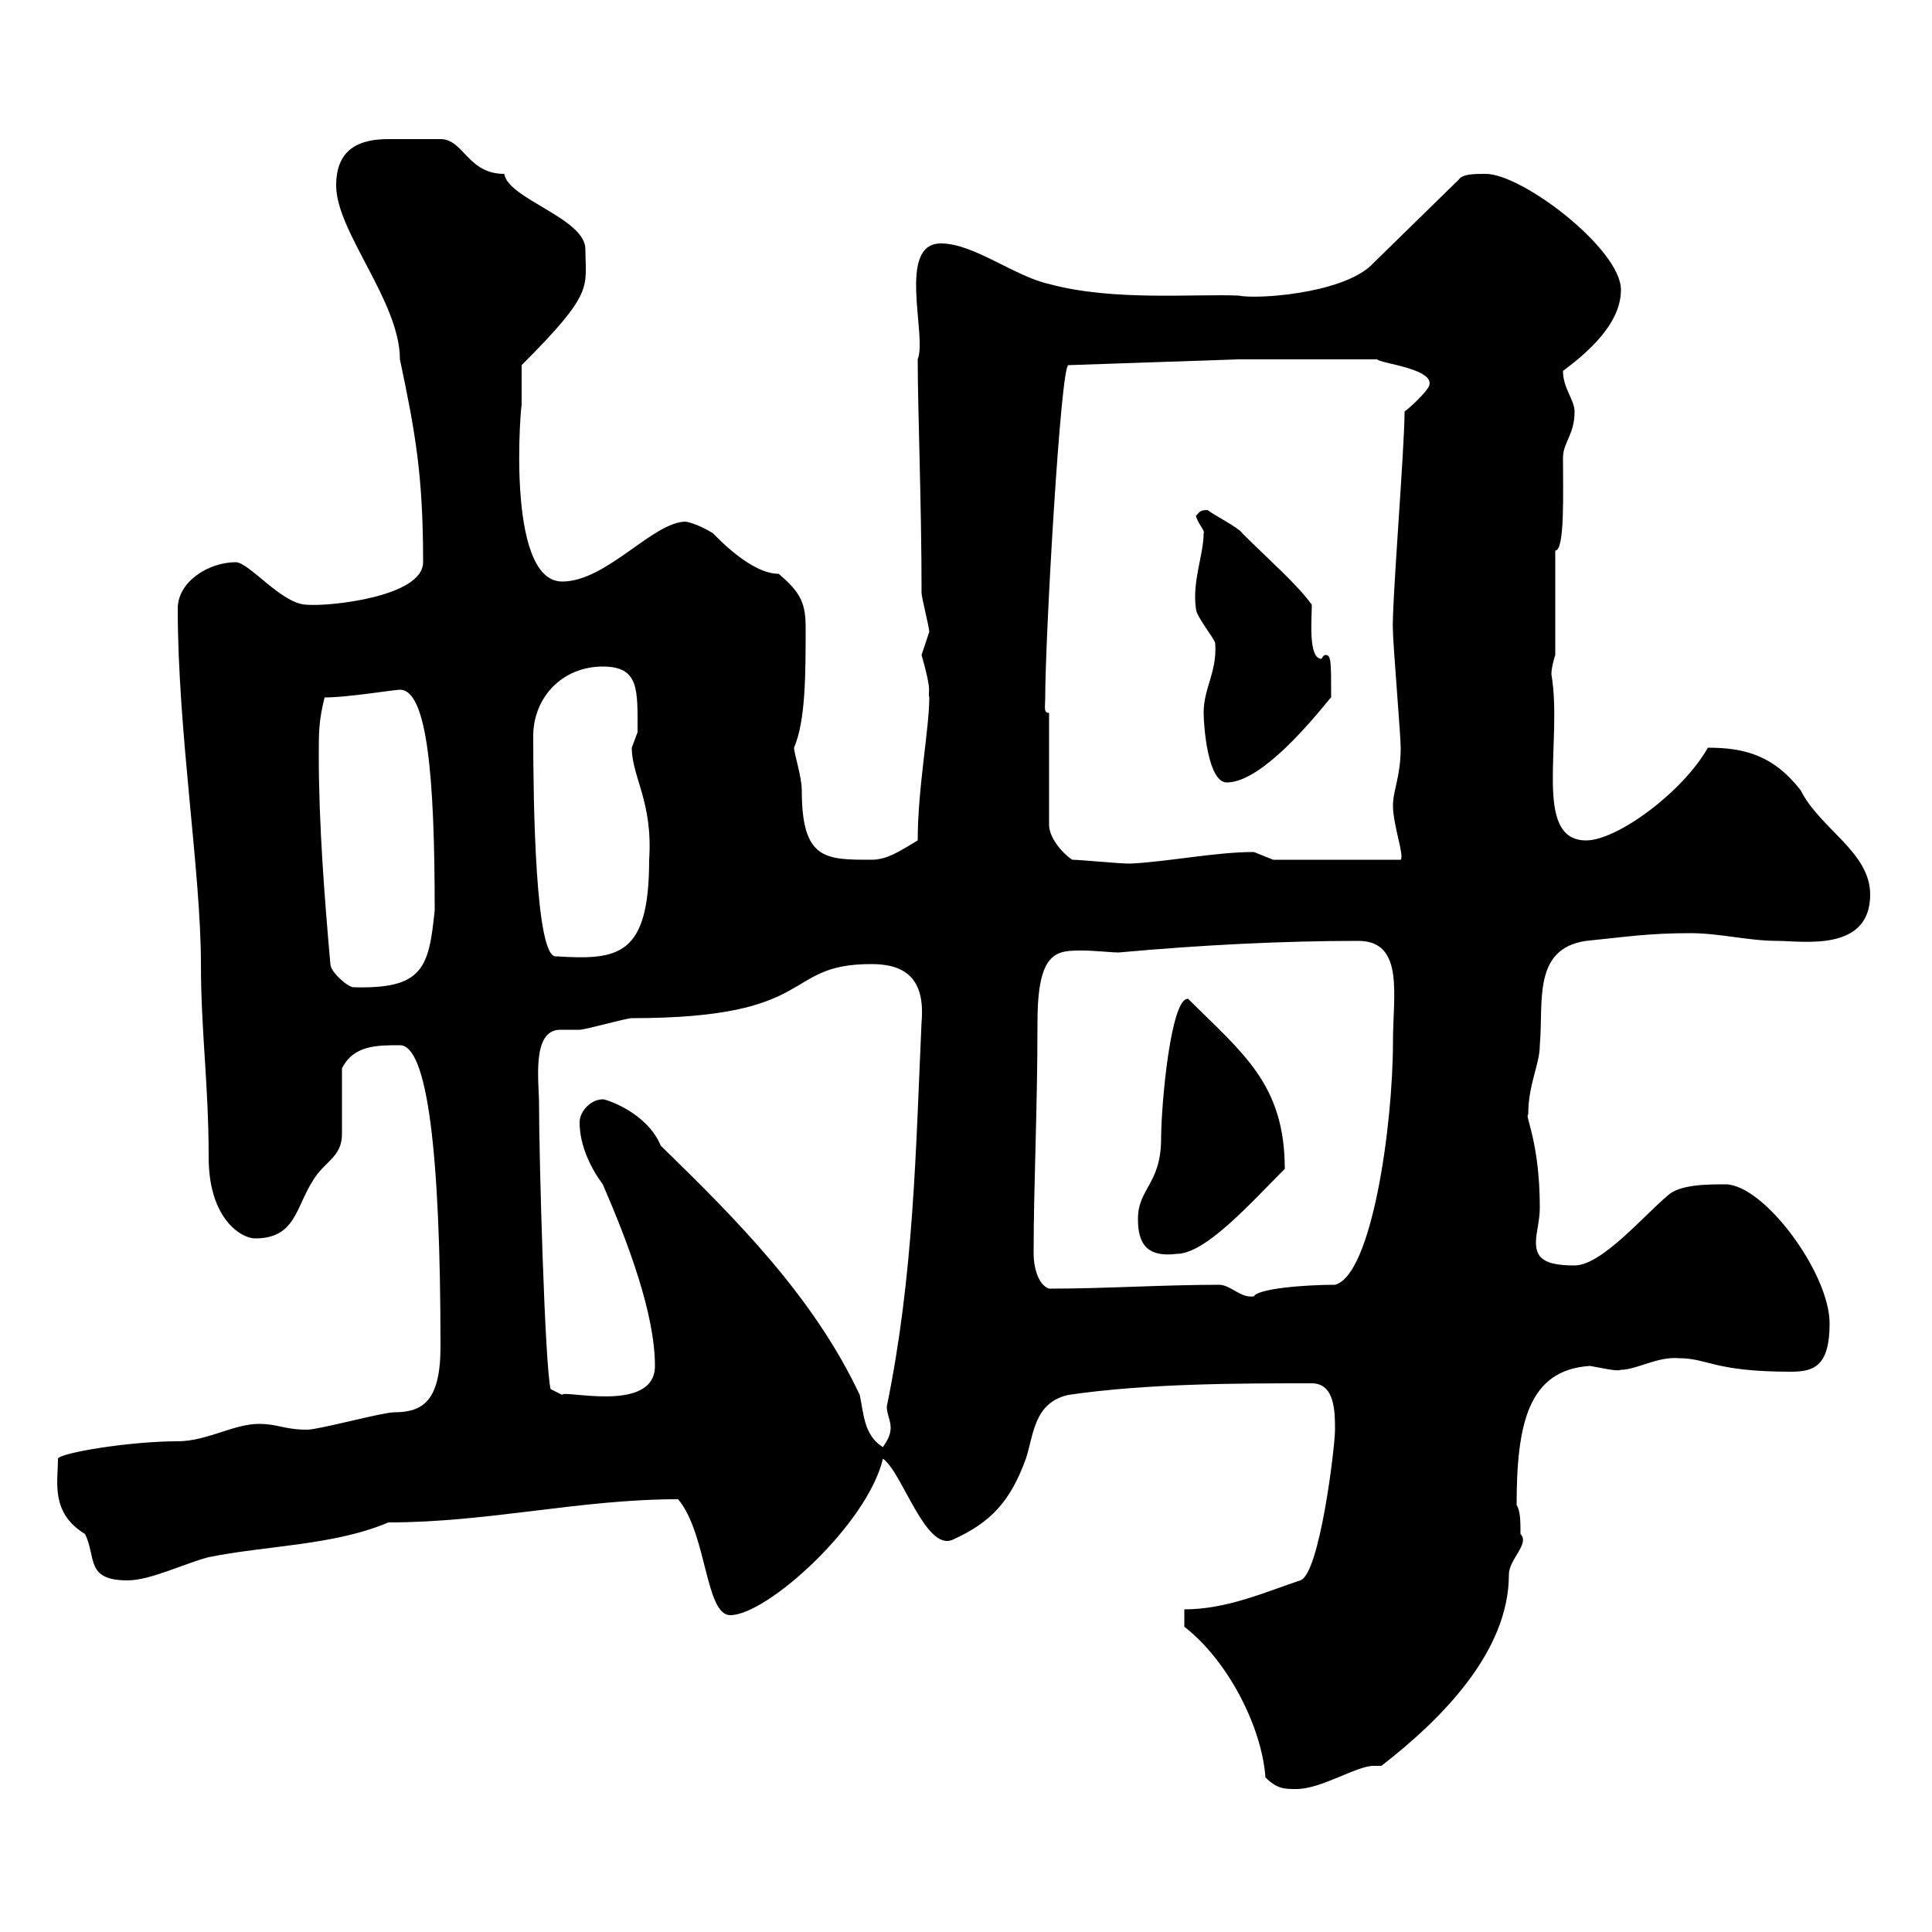 <svg xmlns="http://www.w3.org/2000/svg" xmlns:xlink="http://www.w3.org/1999/xlink" width="300" height="300"><path d="M183.90 252.60C190.50 257.70 195.90 267.90 196.50 276C198.30 277.80 199.50 277.80 201.30 277.80C205.20 277.80 210.60 274.20 213.30 274.20C213.90 274.20 214.20 274.20 214.50 274.20C223.80 267 234.30 256.50 234.30 244.50C234.30 242.10 237.60 239.70 236.10 238.20C236.10 236.40 236.10 234.60 235.50 233.70C235.50 221.10 237.30 212.70 246.90 212.10C248.70 212.40 251.10 213 251.70 212.70C254.10 212.70 257.40 210.60 260.70 210.90C265.20 210.90 266.10 213 278.10 213C281.70 213 284.10 212.10 284.10 205.50C284.10 197.70 273.90 183.90 267.90 183.90C265.20 183.90 260.70 183.90 258.90 185.70C255.30 188.70 248.70 196.50 244.50 196.50C239.70 196.50 238.50 195.30 238.50 192.90C238.50 191.40 239.10 189.60 239.10 187.50C239.10 177.30 236.70 173.10 237.30 173.10C237.30 168.30 239.10 165.30 239.10 162.30C239.70 155.70 237.90 147.30 246.30 146.10C252.30 145.50 255.90 144.90 262.50 144.90C267 144.90 271.50 146.10 276 146.10C279.90 146.10 290.40 147.90 290.40 138.90C290.40 132.30 282.60 128.70 279.60 122.70C275.40 117.30 270.90 116.10 265.20 116.10C261.30 123 251.10 130.50 246.30 130.50C237.90 130.50 242.70 115.20 240.90 104.70C240.90 103.50 241.50 101.70 241.50 101.70L241.50 85.50C243 85.50 242.70 76.50 242.70 71.10C242.70 68.70 244.50 67.50 244.50 63.90C244.50 62.10 242.70 60.30 242.70 57.60C246.30 54.90 251.70 50.40 251.70 45C251.70 38.70 236.40 27 230.70 27C228.90 27 227.10 27 226.50 27.90L212.70 41.40C207.90 45.60 195.30 46.50 192.30 45.90C185.40 45.60 172.80 46.80 162.90 44.10C157.50 42.90 151.20 37.80 146.10 37.80C139.20 37.80 144 52.20 142.50 55.80C142.50 63.60 143.10 78 143.10 92.10C143.10 92.70 144.30 97.50 144.30 98.10C144.30 98.10 143.10 101.70 143.10 101.70C144.90 108 144 107.10 144.30 108.30C144.30 113.10 142.50 122.40 142.50 130.50C139.50 132.30 137.70 133.50 135.30 133.50C128.10 133.50 124.50 133.50 124.50 122.70C124.50 120.60 123.30 117 123.30 116.10C125.10 111.90 125.10 104.70 125.10 97.50C125.10 93.90 124.50 92.10 120.90 89.10C116.70 89.10 111.60 83.70 110.70 82.80C108.30 81.30 106.50 81 106.50 81C101.40 81 94.20 90.30 87.30 90.30C78.30 90.30 81 61.50 81 63C81 62.10 81 57.60 81 56.70C92.40 45.30 90.90 44.70 90.90 38.70C90.90 33.90 78.90 30.90 78.30 27C72.60 27 72 21.60 68.40 21.60C66.90 21.60 63.60 21.60 60.30 21.60C55.80 21.60 52.20 23.10 52.20 28.80C52.20 36 62.10 46.80 62.10 55.80C64.50 67.20 65.70 73.80 65.70 87.30C65.70 92.70 51 94.20 47.70 93.90C43.80 93.90 38.70 87.30 36.60 87.30C32.40 87.30 27.60 90.30 27.60 94.50C27.60 113.70 31.20 135.30 31.20 149.70C31.20 160.20 32.40 168.30 32.40 179.70C32.40 189.30 37.50 192.30 39.60 192.30C45.90 192.30 45.90 187.50 48.60 183.30C50.40 180.30 53.10 179.70 53.10 176.10C53.10 174.30 53.10 167.70 53.10 165.90C54.90 162.30 58.50 162.30 62.10 162.30C66.30 162.30 68.40 178.50 68.40 209.10C68.40 217.50 65.70 219.30 61.20 219.30C59.40 219.30 49.50 222 47.70 222C44.10 222 43.20 221.10 40.20 221.10C36.30 221.10 32.10 223.80 27.60 223.80C20.10 223.80 9.30 225.60 9 226.50C9 230.10 7.80 234.90 13.20 238.20C15 241.80 13.20 245.40 19.80 245.40C23.40 245.40 28.80 242.70 32.40 241.80C41.10 240 51.90 240 60.30 236.40C75.90 236.40 90 232.80 105.30 232.80C109.80 238.20 109.50 250.80 113.40 250.80C119.10 250.80 134.70 236.70 137.10 226.50C140.10 228.60 143.70 240.90 147.90 239.10C153.90 236.40 156.90 233.10 159.30 226.50C160.50 222.90 160.50 217.80 165.90 216.60C178.20 214.80 192.30 214.80 203.70 214.80C207.30 214.80 207.30 219.30 207.30 222C207.30 224.70 204.90 244.50 201.90 245.40C196.50 247.20 190.50 249.90 183.90 249.90ZM93.60 170.70C91.80 170.70 90 172.50 90 174.30C90 177.90 91.80 181.50 93.60 183.90C97.50 192.90 101.70 204 101.70 212.10C101.70 219.60 87.30 215.70 87.30 216.60L85.50 215.70C84.60 212.10 83.70 179.70 83.70 171.30C83.70 168 82.50 159.90 87 159.90C87.90 159.90 88.80 159.90 90 159.90C90.90 159.90 97.20 158.10 98.10 158.10C127.50 158.10 121.20 149.70 135.30 149.70C140.40 149.70 143.70 151.80 143.10 158.70C142.20 178.50 141.90 198 137.70 218.40C137.70 219.60 138.30 220.50 138.30 221.70C138.30 222.90 137.70 223.80 137.10 224.70C134.10 222.90 134.10 219.30 133.50 216.60C126.30 201.30 114.30 189.30 102.60 177.90C100.50 172.80 94.20 170.70 93.60 170.70ZM189.30 199.50C180.60 199.50 171.60 200.10 162.90 200.10C161.10 199.50 160.50 196.50 160.50 194.70C160.50 183.90 161.10 172.50 161.10 158.70C161.10 147.60 164.10 147.60 168 147.60C170.10 147.60 172.50 147.90 173.70 147.90C186.90 146.70 199.50 146.10 210.90 146.10C218.10 146.10 216.30 154.50 216.30 161.70C216.30 174.90 213 198 207.30 199.50C202.50 199.50 195.30 200.10 194.70 201.30C192.60 201.60 191.10 199.50 189.30 199.50ZM176.70 189.30C176.70 192.90 177.90 195.30 182.70 194.70C187.20 194.70 194.10 186.90 199.50 181.50C199.50 168.30 192.90 163.50 184.50 155.10C181.80 154.80 180.30 171.60 180.30 176.70C180.30 183.90 176.70 184.50 176.70 189.30ZM51.30 149.70C50.40 139.50 49.50 128.10 49.50 117.30C49.50 113.70 49.50 111.90 50.40 108.30C54 108.30 61.20 107.10 62.10 107.10C66.30 107.10 67.50 120.30 67.50 141.30C66.60 150.30 65.70 153.60 54.90 153.30C54 153.30 51.30 150.90 51.30 149.70ZM82.80 114.30C82.80 108.30 87.30 103.50 93.60 103.50C99.30 103.50 99 107.10 99 113.70C99 113.70 98.10 116.10 98.10 116.10C98.10 120.60 101.40 124.50 100.80 133.50C100.80 148.50 96 149.10 86.40 148.50C83.10 149.10 82.80 124.20 82.80 114.30ZM166.50 133.50C164.70 132.30 162.90 129.90 162.90 128.10L162.90 110.70C162 110.70 162.30 109.80 162.30 108.30C162.30 99 164.70 56.70 165.90 56.70L192.30 55.80L213.90 55.80C213.90 56.40 223.80 57.30 221.70 60.30C221.10 61.20 219.30 63 218.10 63.90C218.10 69.90 216 95.10 216.30 98.10C216.30 99.90 217.50 114.30 217.50 116.10C217.50 120.60 216.30 122.70 216.30 125.10C216.30 128.10 218.10 132.90 217.50 133.50L197.70 133.50C197.70 133.50 194.70 132.30 194.70 132.30C188.70 132.30 181.50 133.80 175.50 134.10C173.70 134.10 167.70 133.50 166.50 133.50ZM186.90 110.70C186.90 112.50 187.50 121.50 190.50 121.50C196.80 121.50 206.70 108 206.70 108.30C206.70 102.60 206.70 101.70 205.80 101.70C205.50 101.70 205.20 102.30 205.20 102.30C203.10 102.30 203.70 96 203.70 93.90C201.30 90.60 197.10 87 192.90 82.80C192.30 81.90 188.70 80.10 187.50 79.20C186.30 79.20 186.30 79.50 185.70 80.10C186 81.30 187.20 82.50 186.90 82.80C186.90 86.10 185.10 90.30 185.70 94.50C185.70 95.70 188.70 99.30 188.70 99.90C189 104.40 186.90 106.80 186.90 110.70Z"/></svg>